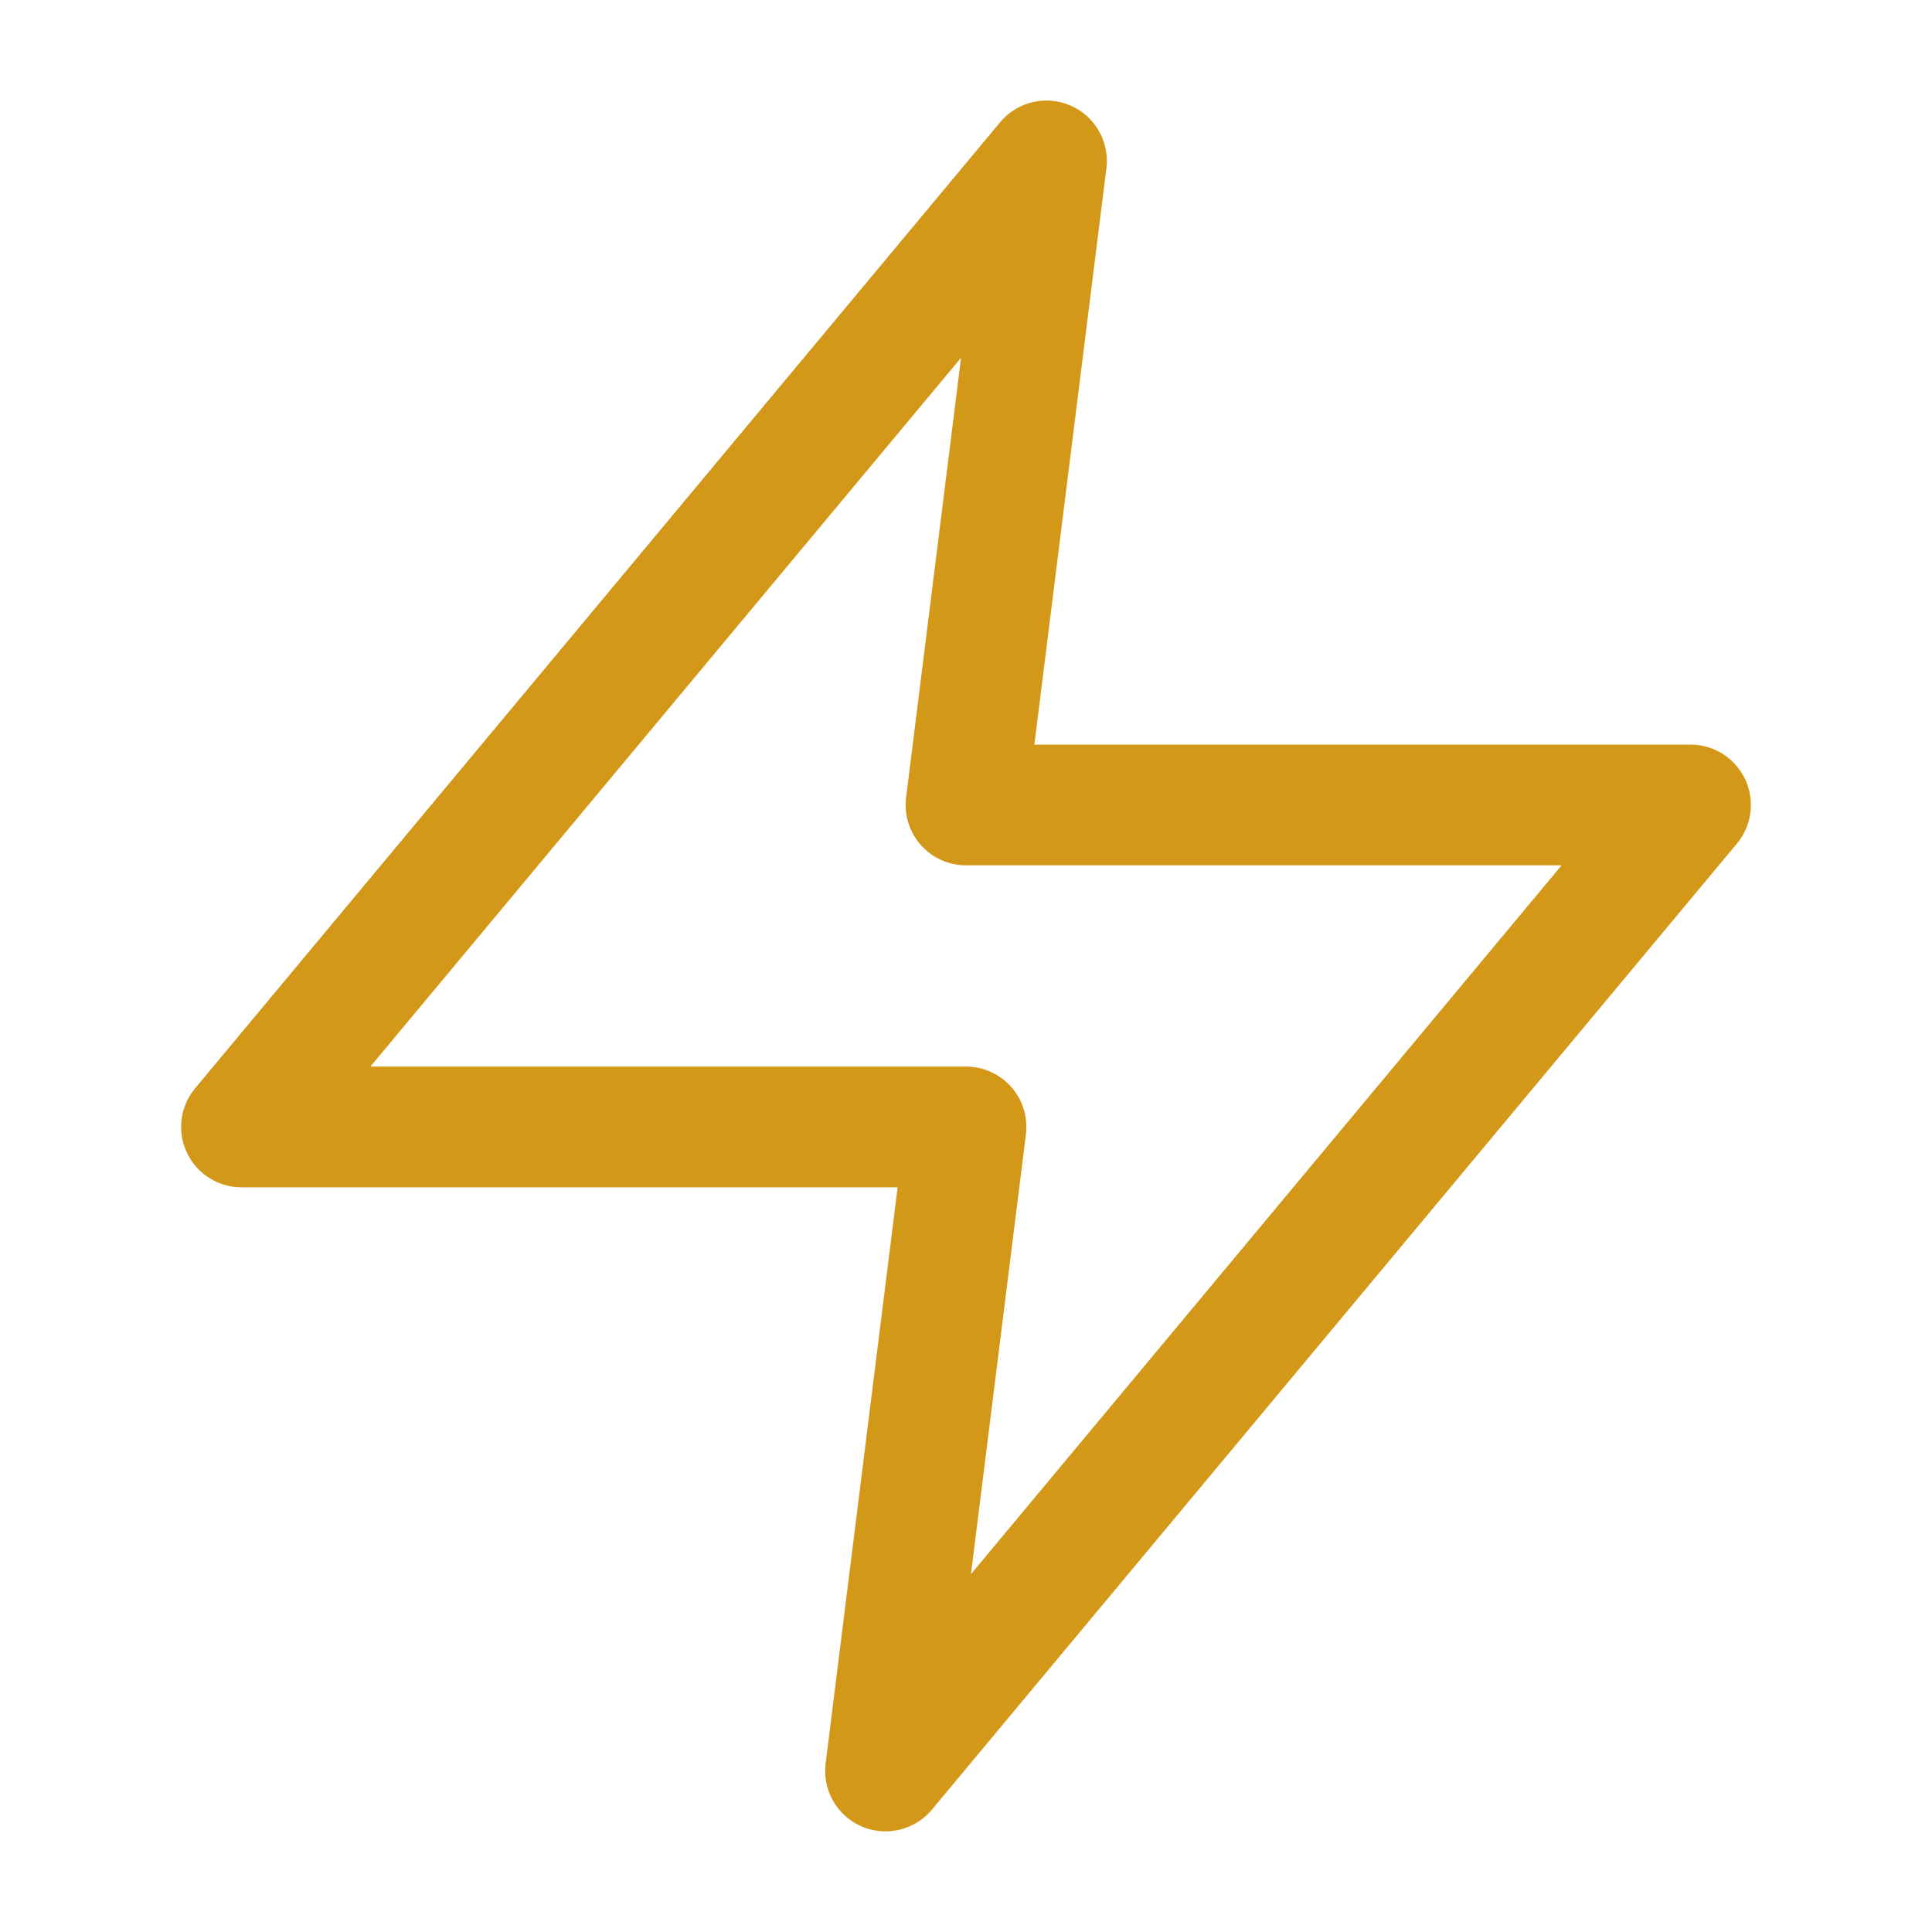 <svg width="20" height="20" viewBox="0 0 20 20" fill="none" xmlns="http://www.w3.org/2000/svg">
<path d="M10.833 1.666L2.5 11.666H10L9.167 18.333L17.5 8.333H10L10.833 1.666Z" stroke="#D39818" stroke-width="1.25" stroke-linecap="round" stroke-linejoin="round"/>
</svg>
